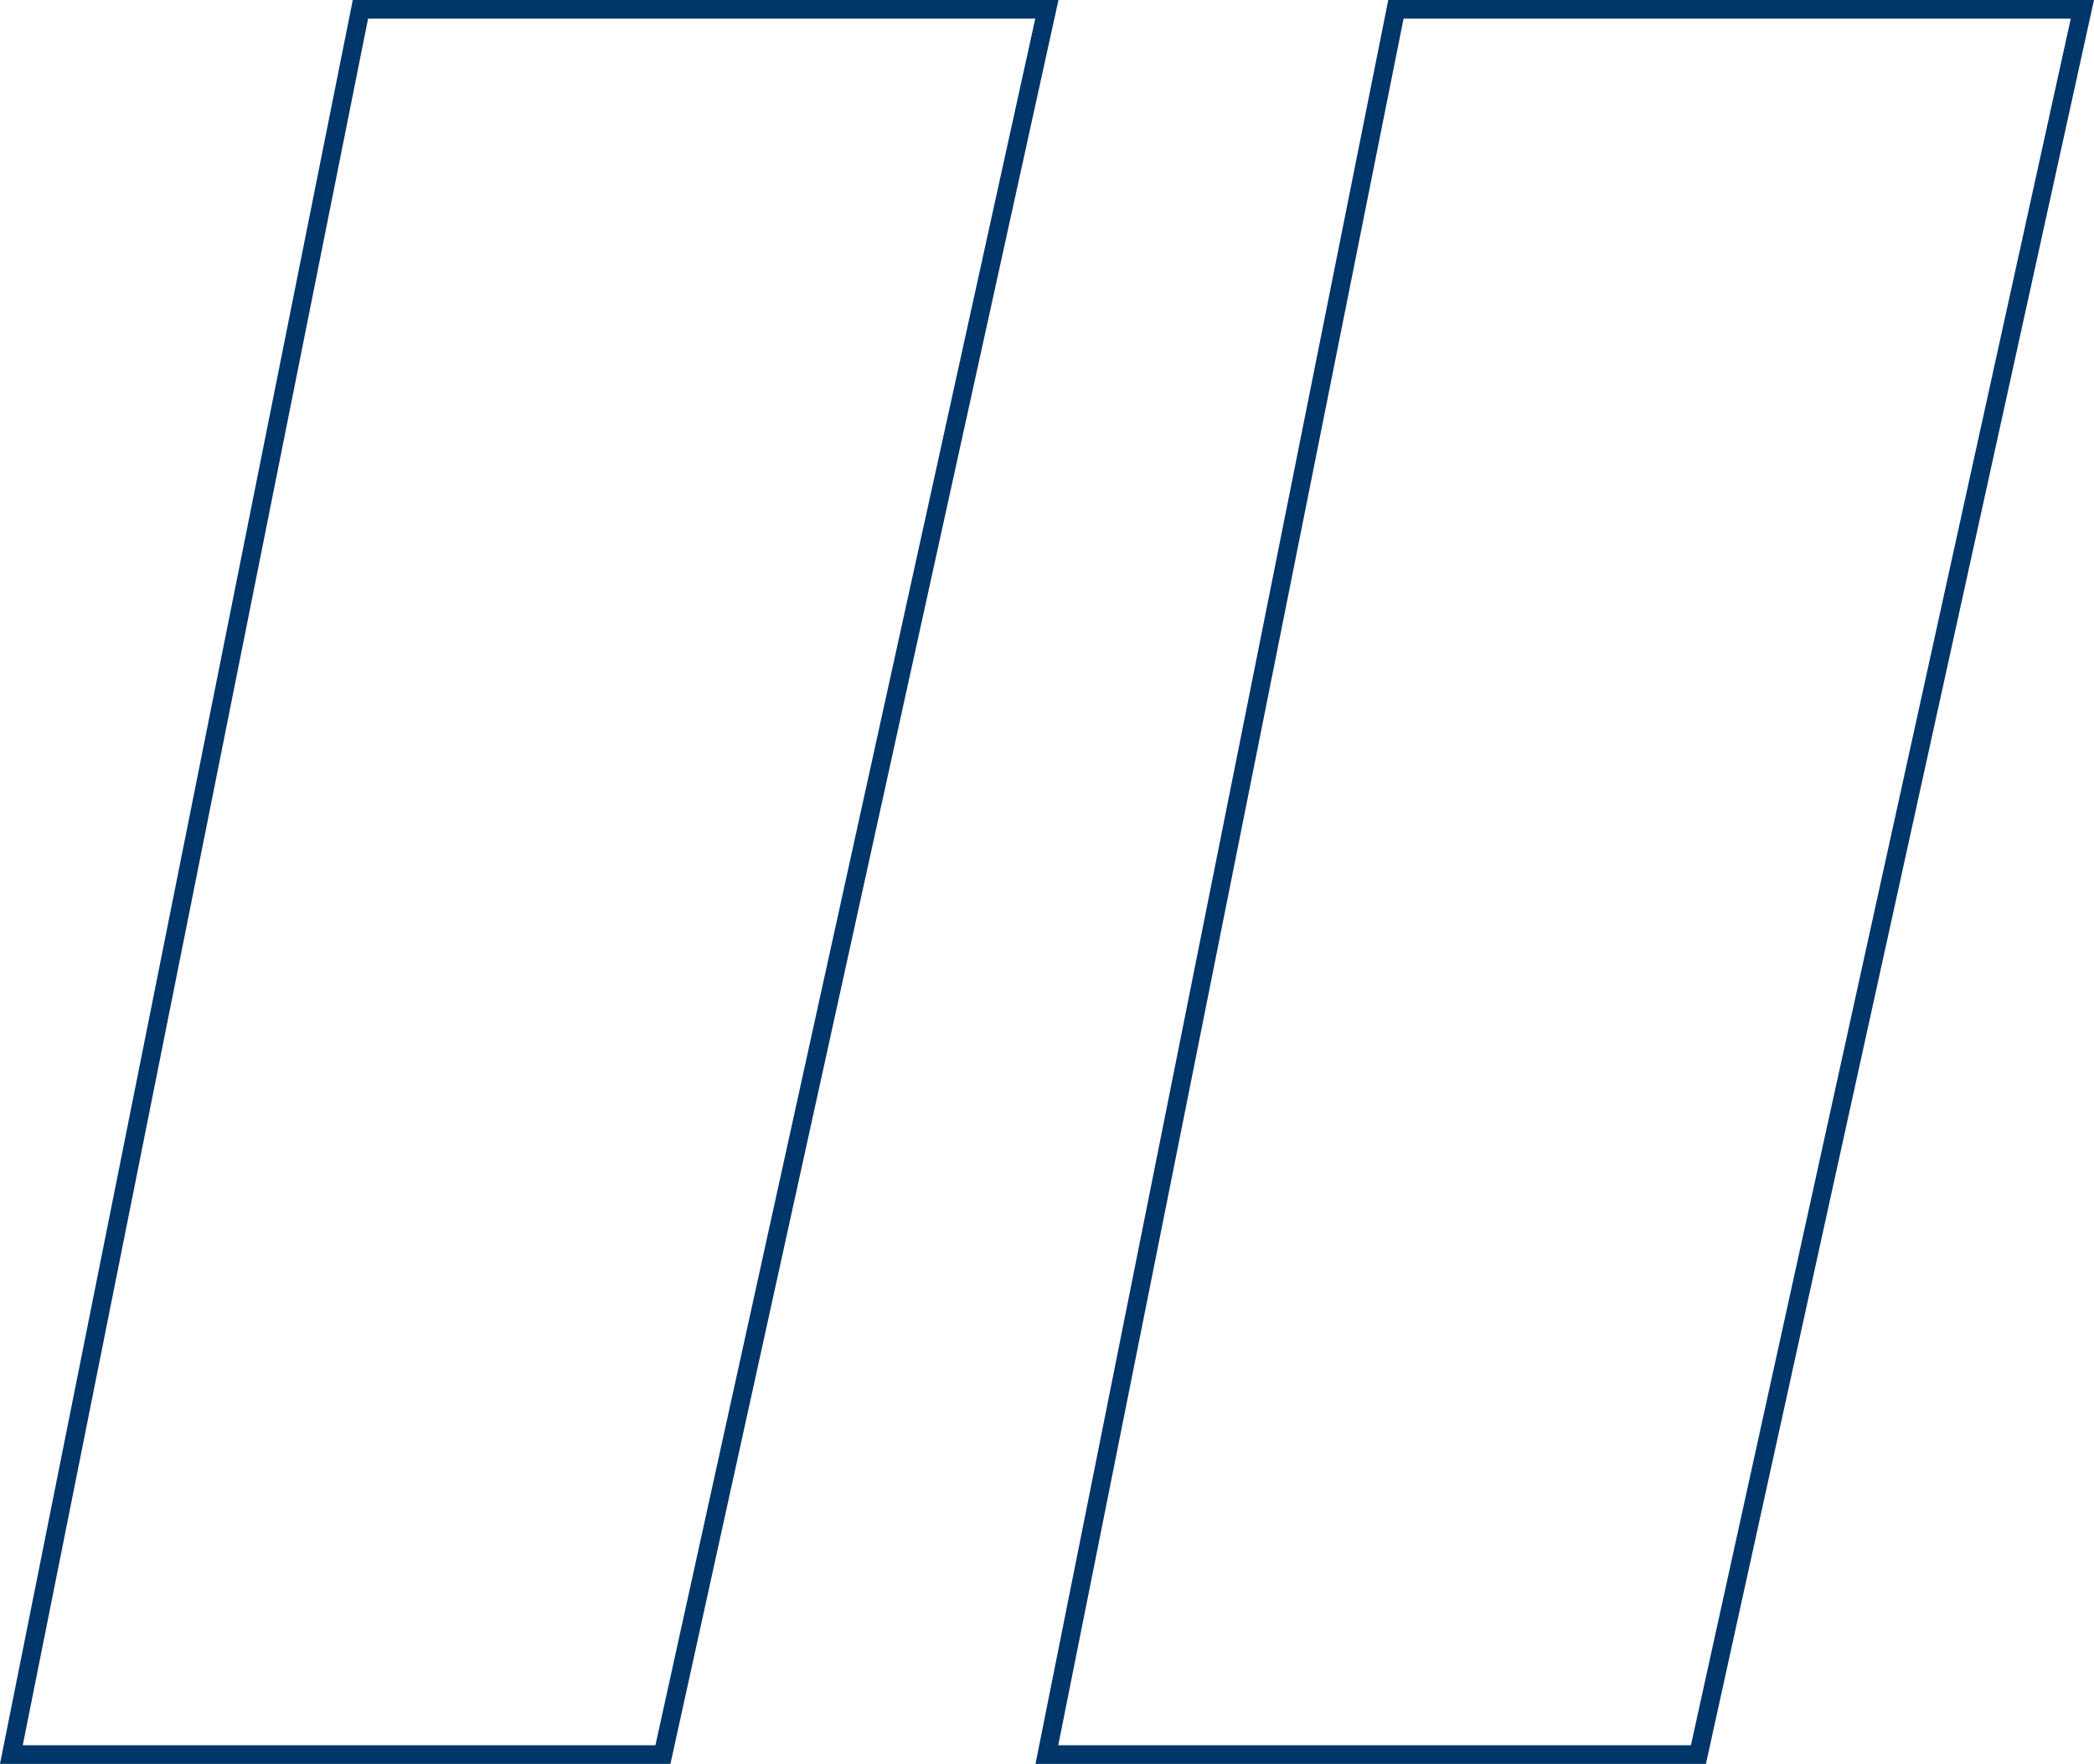 <svg xmlns="http://www.w3.org/2000/svg" width="112.223" height="94.531" viewBox="0 0 112.223 94.531">
  <g id="Group_340" data-name="Group 340" transform="translate(-410.053 -2246.178)">
    <g id="Group_71" data-name="Group 71" transform="translate(-9002.245 20926.49)">
      <path id="Path_69" data-name="Path 69" d="M9221.782-18679.812h-36.789l-18.706,93.531h34.918Z" transform="translate(246.621)" fill="none" stroke="#003669" stroke-width="1"/>
      <path id="Path_70" data-name="Path 70" d="M9221.782-18679.812h-36.789l-18.706,93.531h34.918Z" transform="translate(302.116)" fill="none" stroke="#003669" stroke-width="1"/>
    </g>
  </g>
</svg>
